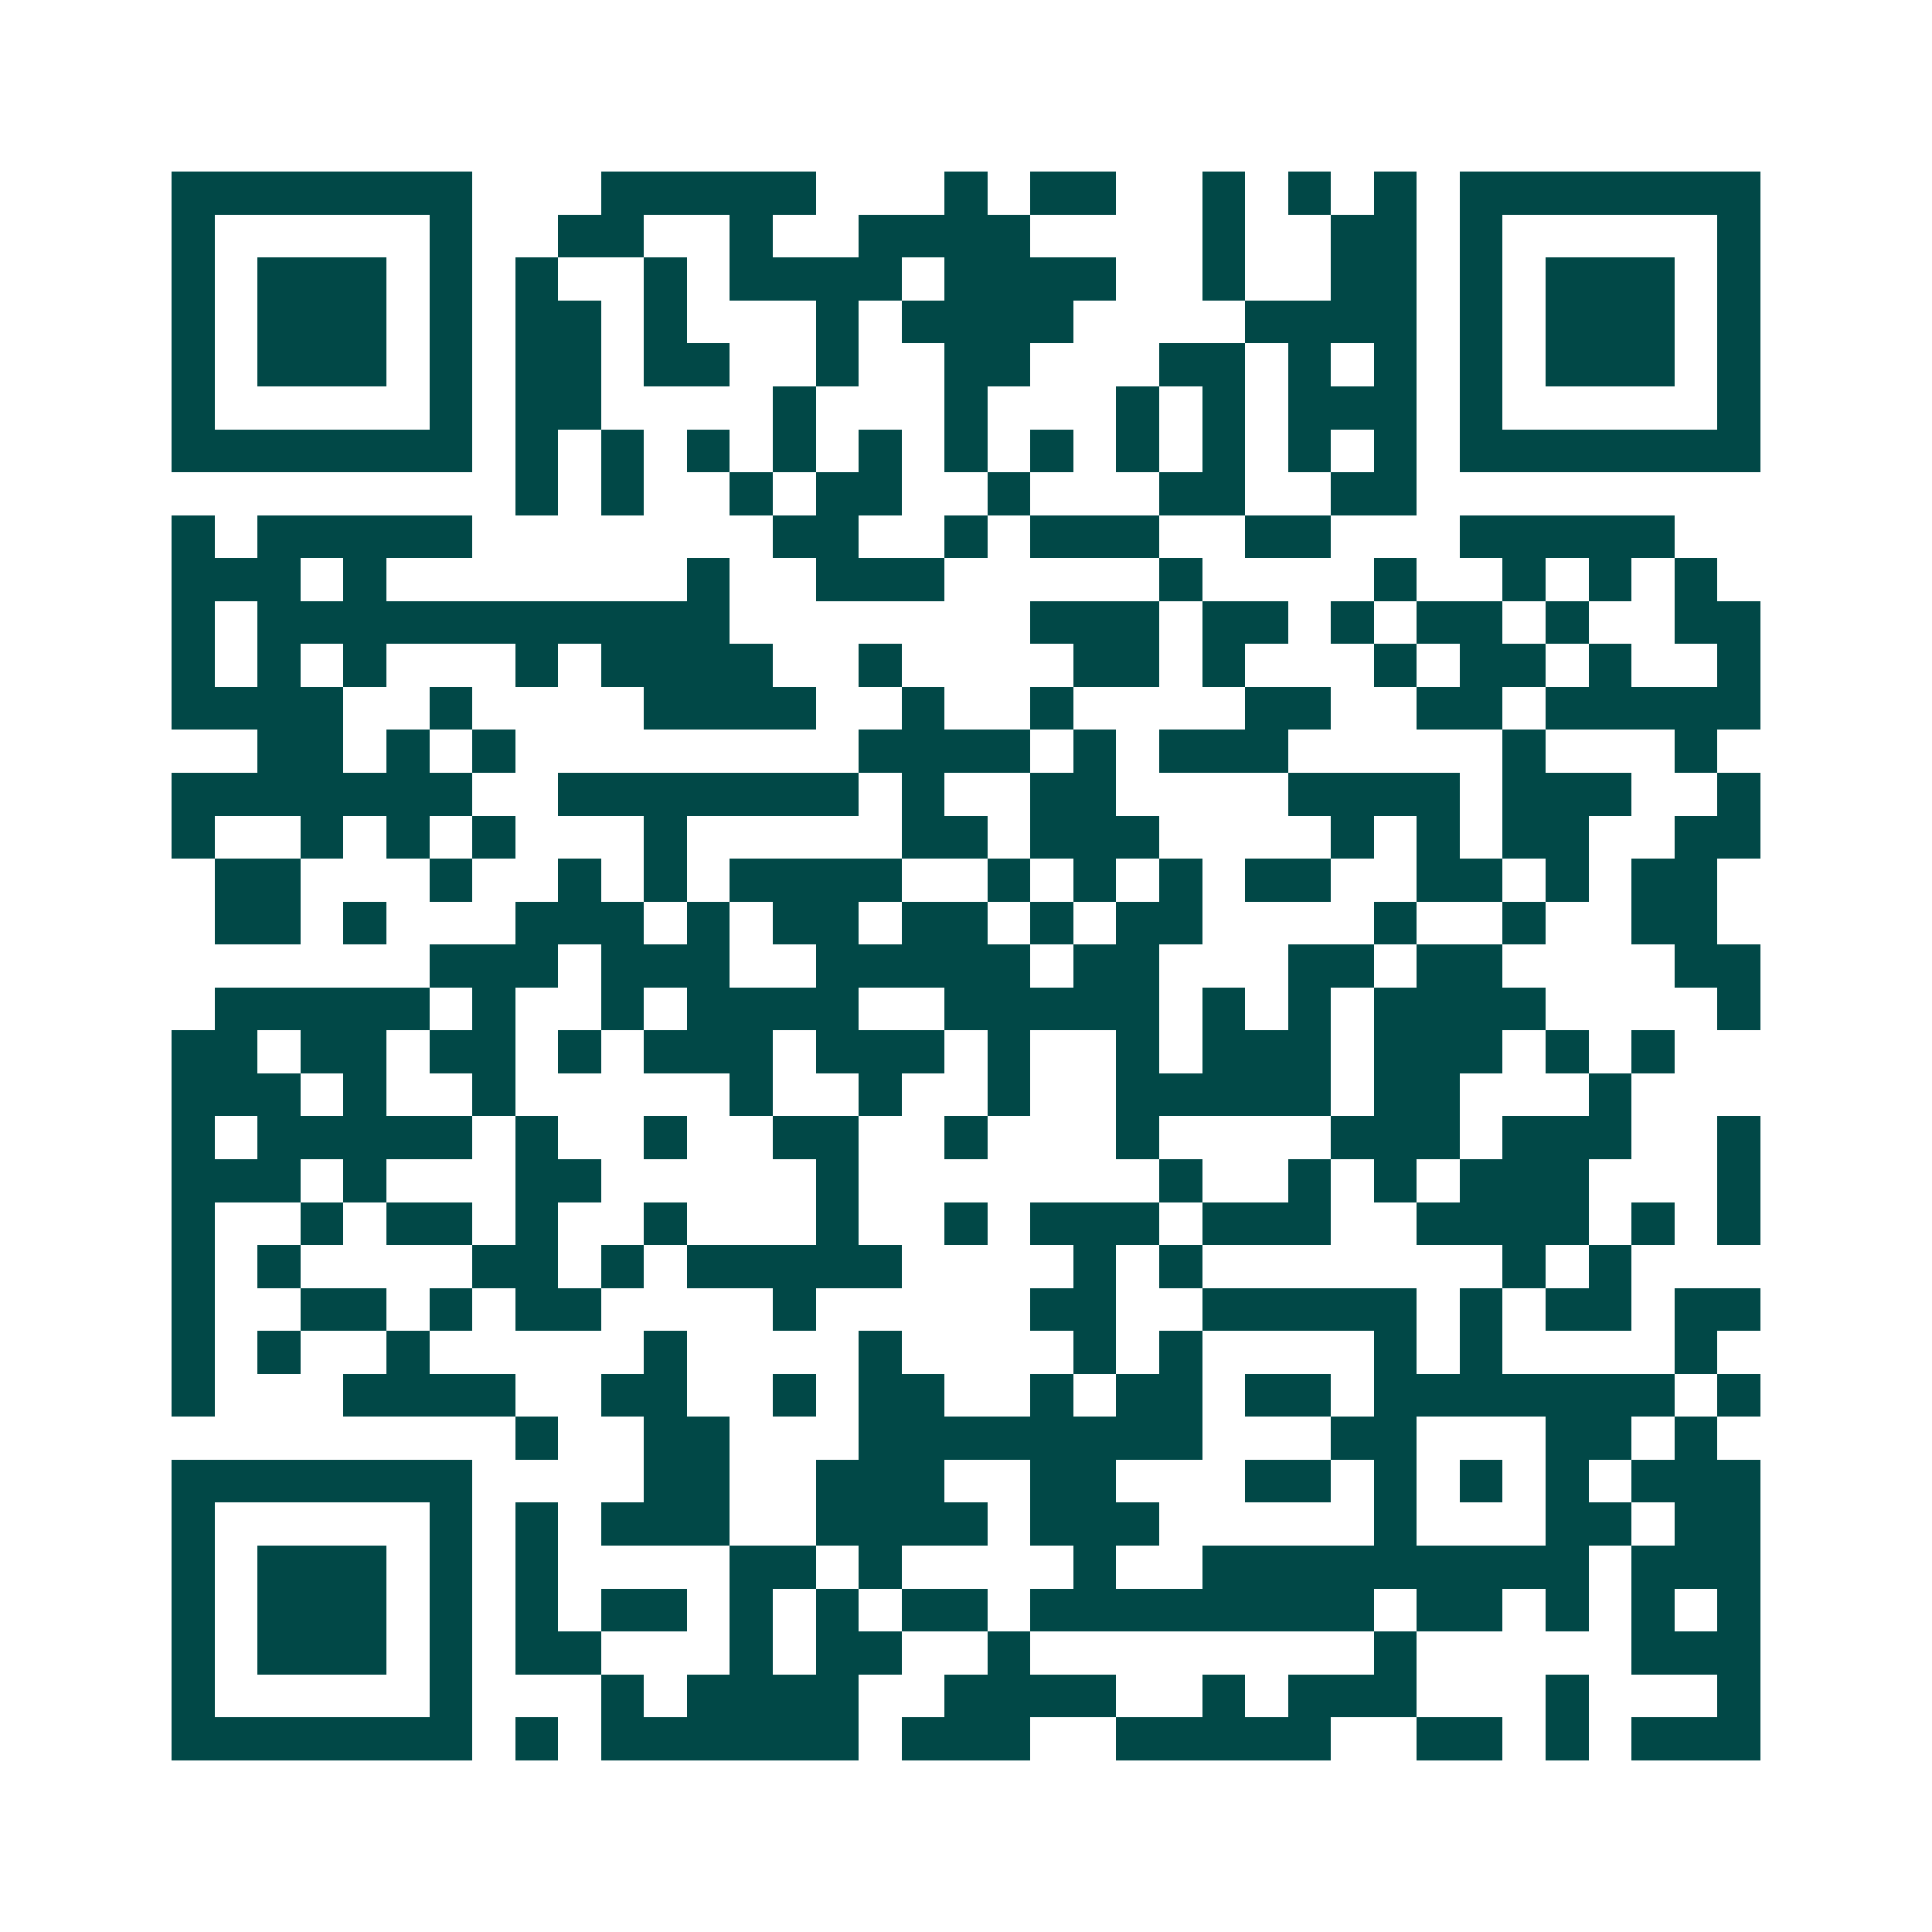 <svg xmlns="http://www.w3.org/2000/svg" width="200" height="200" viewBox="0 0 45 45" shape-rendering="crispEdges"><path fill="#ffffff" d="M0 0h45v45H0z"/><path stroke="#014847" d="M4 4.5h7m3 0h5m3 0h1m1 0h2m2 0h1m1 0h1m1 0h1m1 0h7M4 5.5h1m5 0h1m2 0h2m2 0h1m2 0h4m4 0h1m2 0h2m1 0h1m5 0h1M4 6.5h1m1 0h3m1 0h1m1 0h1m2 0h1m1 0h4m1 0h4m2 0h1m2 0h2m1 0h1m1 0h3m1 0h1M4 7.5h1m1 0h3m1 0h1m1 0h2m1 0h1m3 0h1m1 0h4m4 0h4m1 0h1m1 0h3m1 0h1M4 8.5h1m1 0h3m1 0h1m1 0h2m1 0h2m2 0h1m2 0h2m3 0h2m1 0h1m1 0h1m1 0h1m1 0h3m1 0h1M4 9.5h1m5 0h1m1 0h2m4 0h1m3 0h1m3 0h1m1 0h1m1 0h3m1 0h1m5 0h1M4 10.5h7m1 0h1m1 0h1m1 0h1m1 0h1m1 0h1m1 0h1m1 0h1m1 0h1m1 0h1m1 0h1m1 0h1m1 0h7M12 11.5h1m1 0h1m2 0h1m1 0h2m2 0h1m3 0h2m2 0h2M4 12.5h1m1 0h5m7 0h2m2 0h1m1 0h3m2 0h2m3 0h5M4 13.5h3m1 0h1m7 0h1m2 0h3m5 0h1m4 0h1m2 0h1m1 0h1m1 0h1M4 14.5h1m1 0h11m7 0h3m1 0h2m1 0h1m1 0h2m1 0h1m2 0h2M4 15.5h1m1 0h1m1 0h1m3 0h1m1 0h4m2 0h1m4 0h2m1 0h1m3 0h1m1 0h2m1 0h1m2 0h1M4 16.5h4m2 0h1m4 0h4m2 0h1m2 0h1m4 0h2m2 0h2m1 0h5M6 17.5h2m1 0h1m1 0h1m8 0h4m1 0h1m1 0h3m5 0h1m3 0h1M4 18.5h7m2 0h7m1 0h1m2 0h2m4 0h4m1 0h3m2 0h1M4 19.5h1m2 0h1m1 0h1m1 0h1m3 0h1m5 0h2m1 0h3m4 0h1m1 0h1m1 0h2m2 0h2M5 20.5h2m3 0h1m2 0h1m1 0h1m1 0h4m2 0h1m1 0h1m1 0h1m1 0h2m2 0h2m1 0h1m1 0h2M5 21.5h2m1 0h1m3 0h3m1 0h1m1 0h2m1 0h2m1 0h1m1 0h2m4 0h1m2 0h1m2 0h2M10 22.5h3m1 0h3m2 0h5m1 0h2m3 0h2m1 0h2m4 0h2M5 23.5h5m1 0h1m2 0h1m1 0h4m2 0h5m1 0h1m1 0h1m1 0h4m4 0h1M4 24.5h2m1 0h2m1 0h2m1 0h1m1 0h3m1 0h3m1 0h1m2 0h1m1 0h3m1 0h3m1 0h1m1 0h1M4 25.5h3m1 0h1m2 0h1m5 0h1m2 0h1m2 0h1m2 0h5m1 0h2m3 0h1M4 26.5h1m1 0h5m1 0h1m2 0h1m2 0h2m2 0h1m3 0h1m4 0h3m1 0h3m2 0h1M4 27.5h3m1 0h1m3 0h2m5 0h1m7 0h1m2 0h1m1 0h1m1 0h3m3 0h1M4 28.5h1m2 0h1m1 0h2m1 0h1m2 0h1m3 0h1m2 0h1m1 0h3m1 0h3m2 0h4m1 0h1m1 0h1M4 29.5h1m1 0h1m4 0h2m1 0h1m1 0h5m4 0h1m1 0h1m7 0h1m1 0h1M4 30.5h1m2 0h2m1 0h1m1 0h2m4 0h1m5 0h2m2 0h5m1 0h1m1 0h2m1 0h2M4 31.5h1m1 0h1m2 0h1m5 0h1m4 0h1m4 0h1m1 0h1m4 0h1m1 0h1m4 0h1M4 32.5h1m3 0h4m2 0h2m2 0h1m1 0h2m2 0h1m1 0h2m1 0h2m1 0h7m1 0h1M12 33.5h1m2 0h2m3 0h8m3 0h2m3 0h2m1 0h1M4 34.5h7m4 0h2m2 0h3m2 0h2m3 0h2m1 0h1m1 0h1m1 0h1m1 0h3M4 35.5h1m5 0h1m1 0h1m1 0h3m2 0h4m1 0h3m5 0h1m3 0h2m1 0h2M4 36.5h1m1 0h3m1 0h1m1 0h1m4 0h2m1 0h1m4 0h1m2 0h9m1 0h3M4 37.5h1m1 0h3m1 0h1m1 0h1m1 0h2m1 0h1m1 0h1m1 0h2m1 0h8m1 0h2m1 0h1m1 0h1m1 0h1M4 38.5h1m1 0h3m1 0h1m1 0h2m3 0h1m1 0h2m2 0h1m8 0h1m5 0h3M4 39.5h1m5 0h1m3 0h1m1 0h4m2 0h4m2 0h1m1 0h3m3 0h1m3 0h1M4 40.5h7m1 0h1m1 0h6m1 0h3m2 0h5m2 0h2m1 0h1m1 0h3"/></svg>
